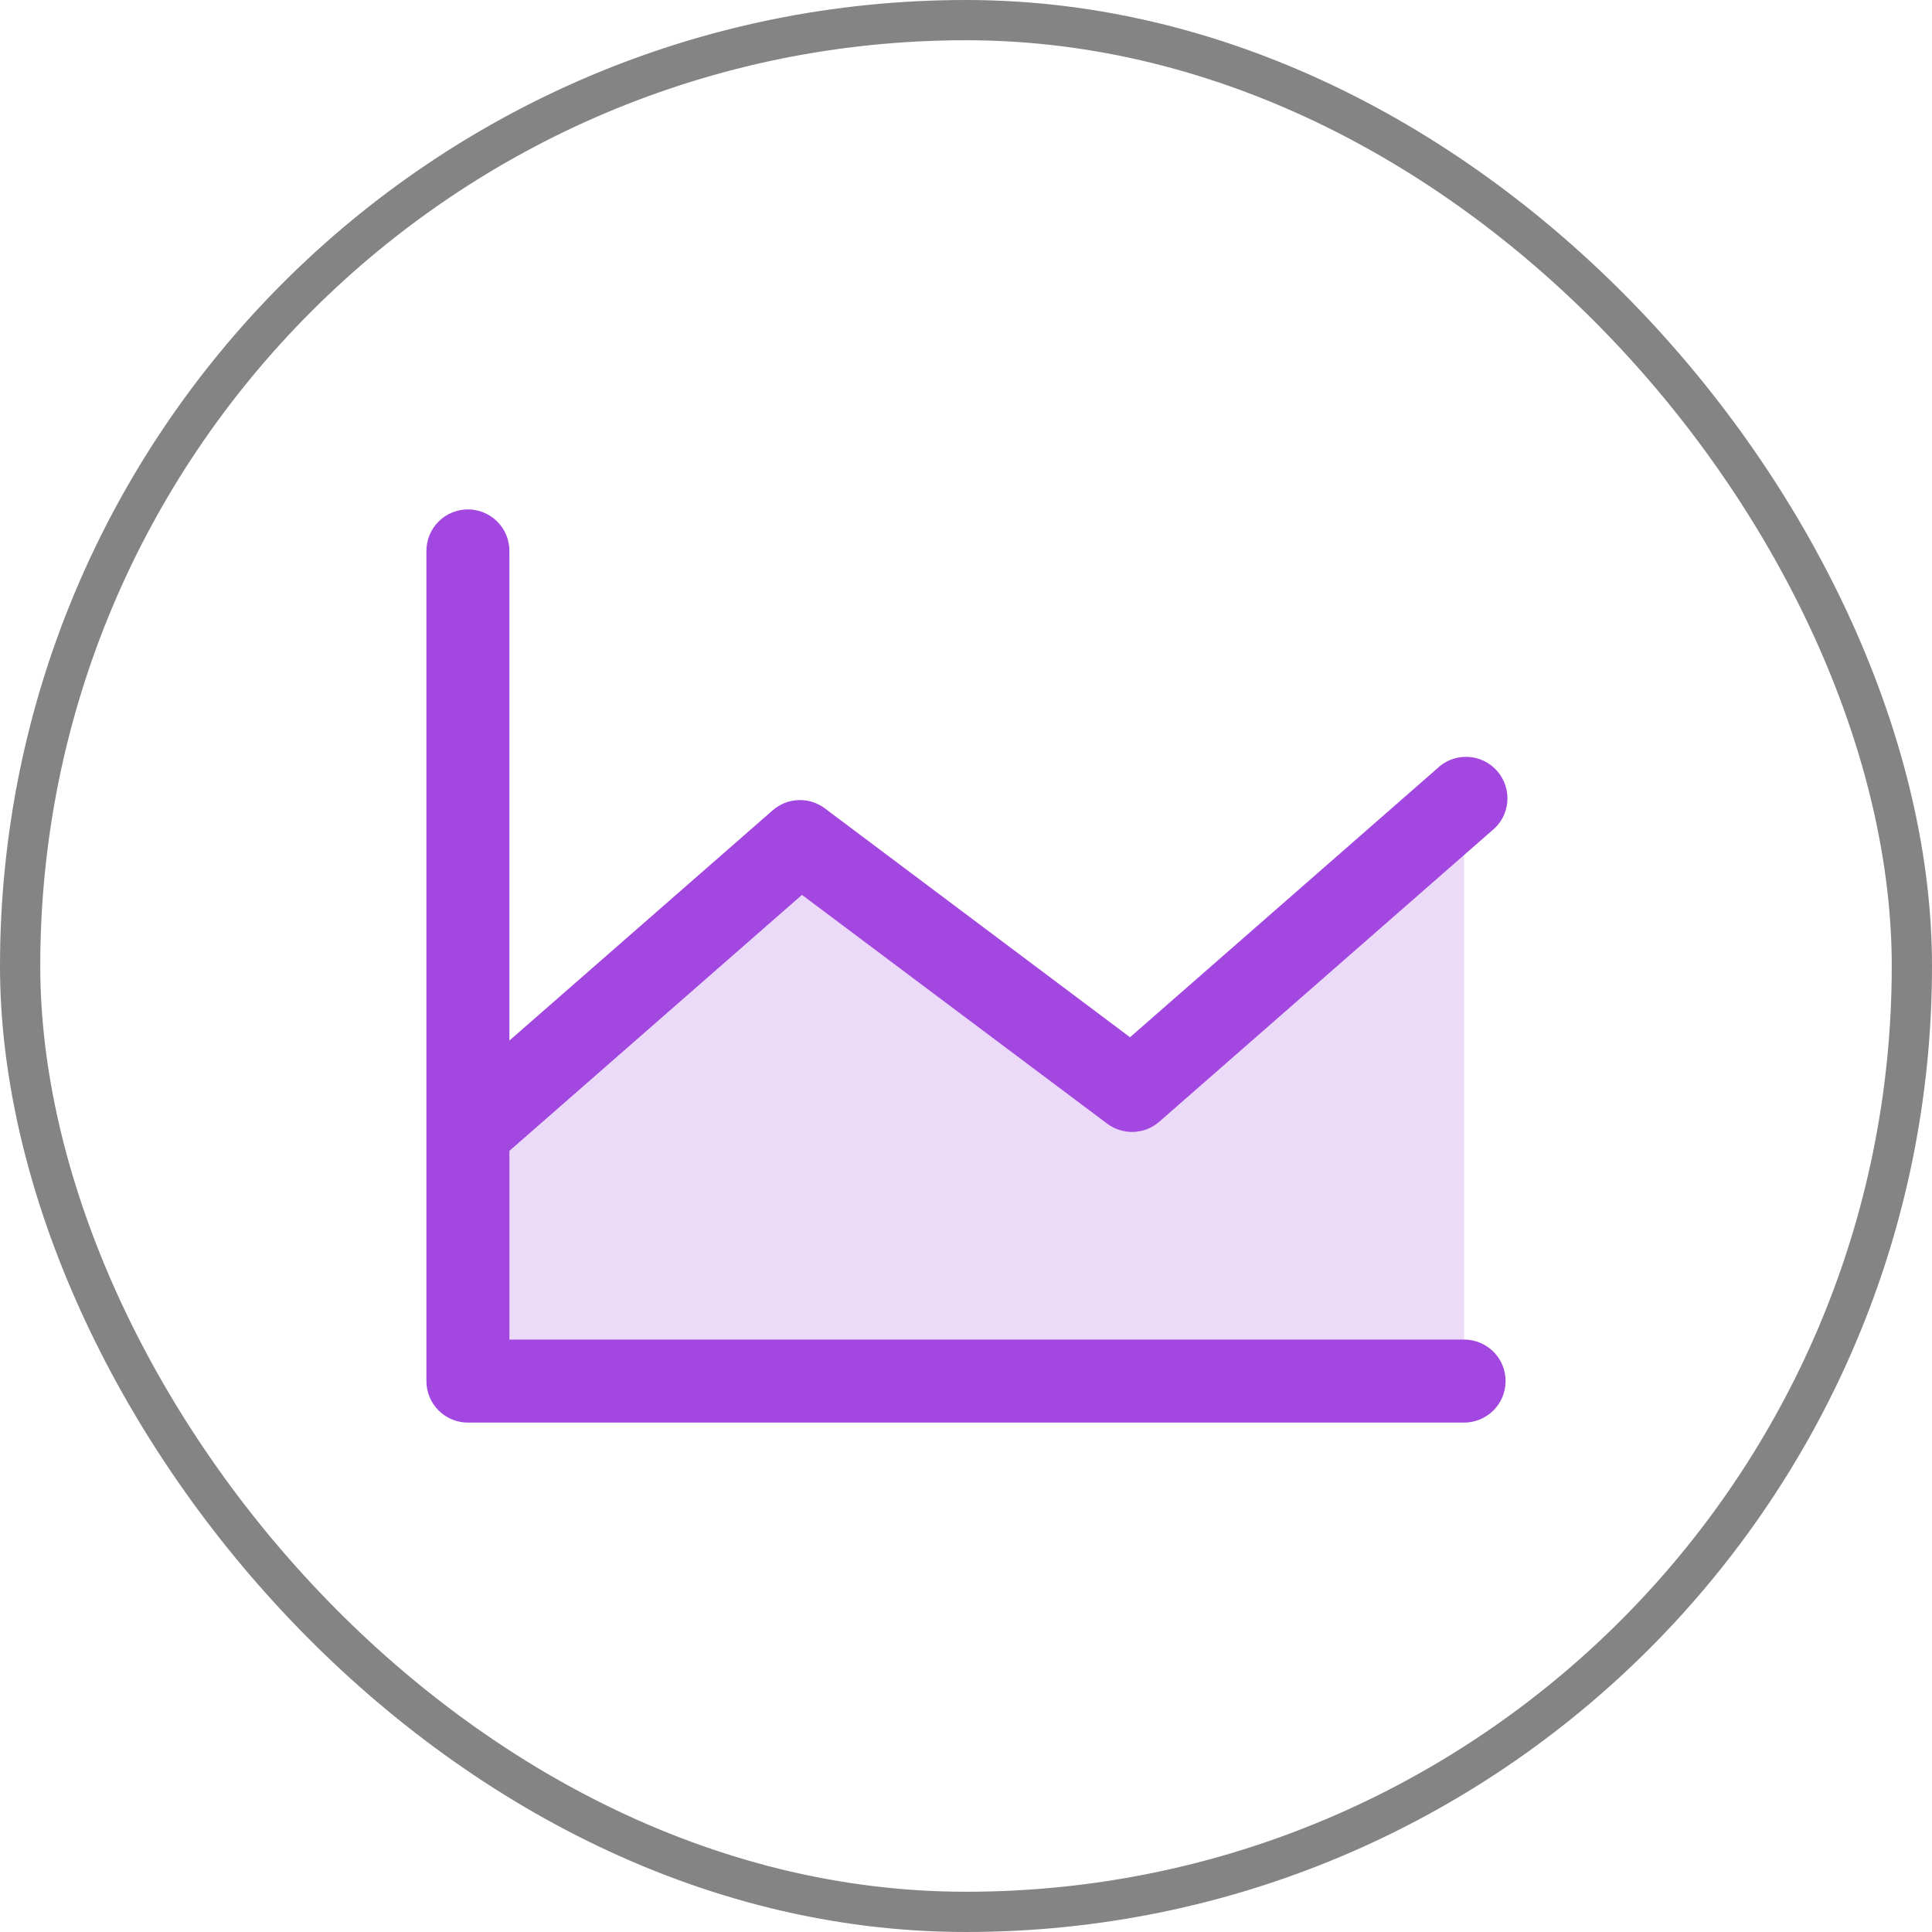 <svg width="48" height="48" viewBox="0 0 48 48" fill="none" xmlns="http://www.w3.org/2000/svg">
<rect x="0.5" y="0.5" width="47" height="47" rx="23.5" stroke="#848484"/>
<path opacity="0.2" d="M36.375 19.929V34.312H11.625L12.18 28.07L19.694 21.077C19.694 21.077 27.791 26.565 28.177 26.952C28.564 27.339 36.375 19.929 36.375 19.929Z" fill="#A347E1"/>
<path d="M37.406 34.312C37.406 34.586 37.298 34.848 37.104 35.042C36.911 35.235 36.648 35.344 36.375 35.344H11.625C11.351 35.344 11.089 35.235 10.896 35.042C10.702 34.848 10.594 34.586 10.594 34.312V13.688C10.594 13.414 10.702 13.152 10.896 12.958C11.089 12.765 11.351 12.656 11.625 12.656C11.899 12.656 12.161 12.765 12.354 12.958C12.548 13.152 12.656 13.414 12.656 13.688V25.852L19.196 20.133C19.374 19.977 19.6 19.887 19.836 19.878C20.072 19.869 20.305 19.942 20.494 20.084L28.075 25.77L35.696 19.102C35.796 19.003 35.915 18.925 36.046 18.874C36.177 18.823 36.317 18.799 36.457 18.804C36.598 18.809 36.736 18.842 36.863 18.902C36.99 18.963 37.103 19.048 37.196 19.154C37.289 19.26 37.359 19.383 37.402 19.517C37.446 19.651 37.461 19.792 37.448 19.932C37.434 20.072 37.393 20.207 37.325 20.331C37.258 20.454 37.165 20.562 37.054 20.648L28.804 27.867C28.626 28.023 28.4 28.113 28.164 28.122C27.928 28.131 27.695 28.058 27.506 27.916L19.925 22.233L12.656 28.593V33.281H36.375C36.648 33.281 36.911 33.39 37.104 33.583C37.298 33.777 37.406 34.039 37.406 34.312Z" fill="#A347E1"/>
</svg>
